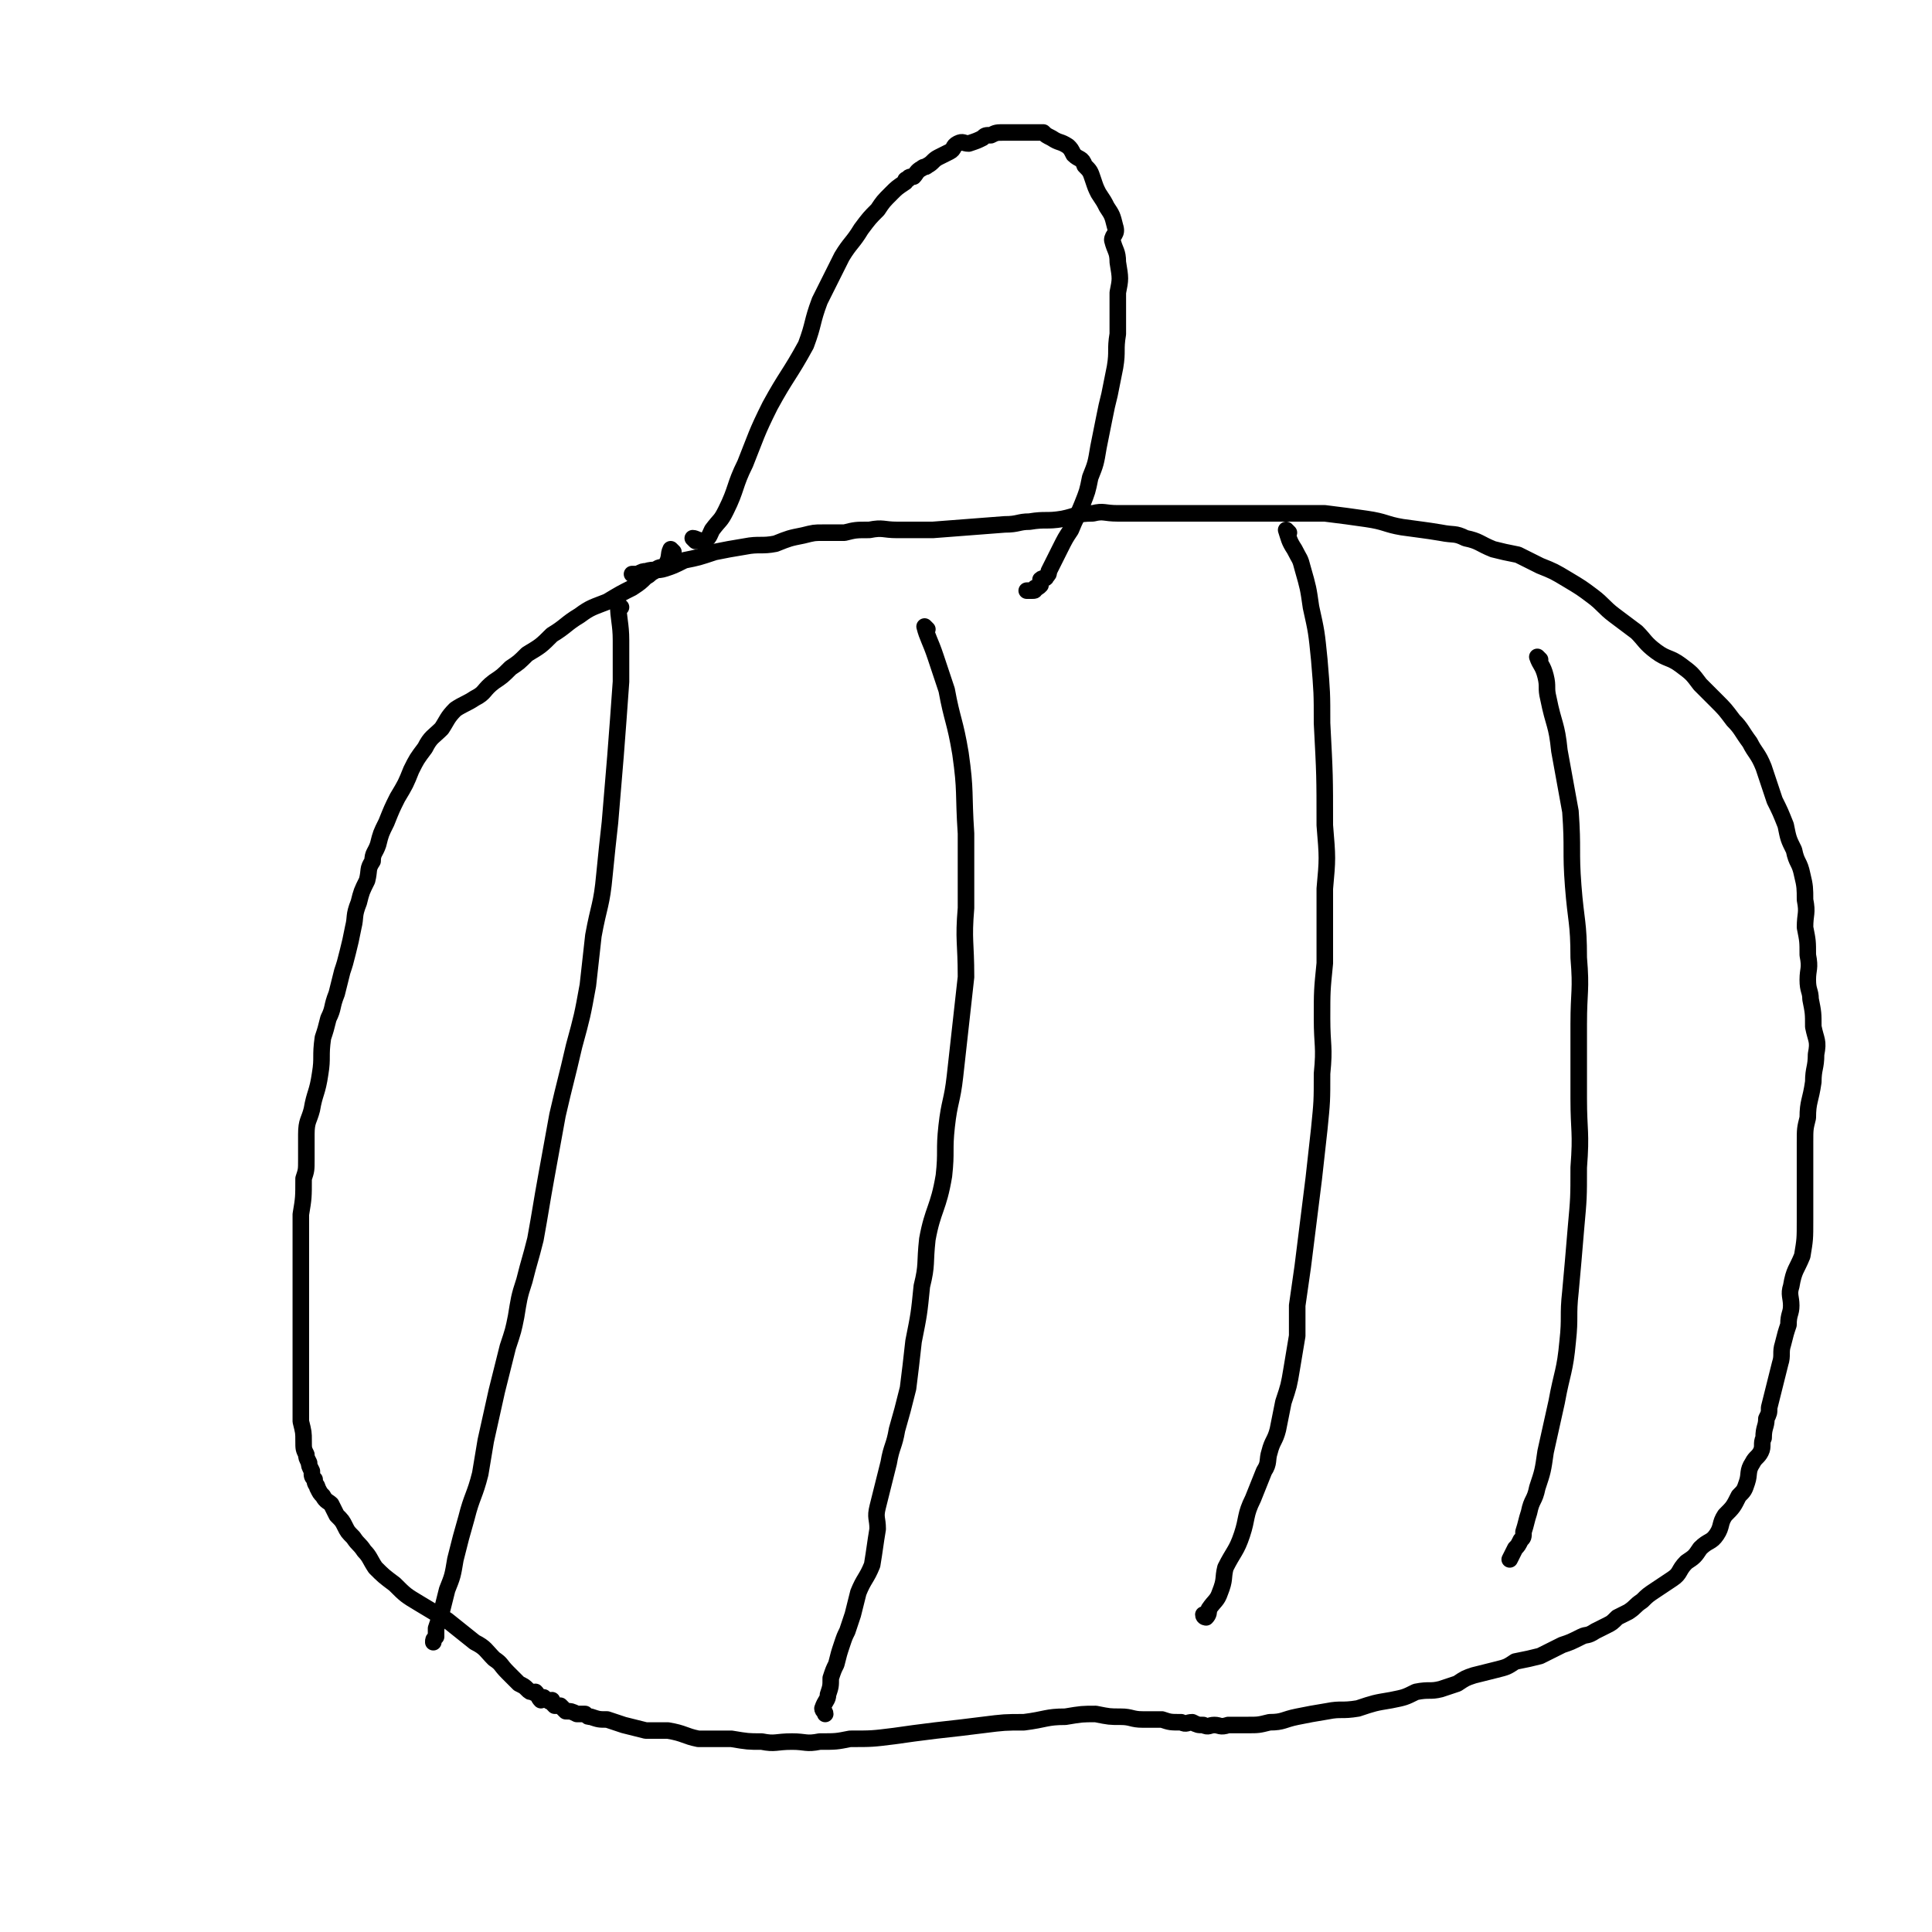 <svg viewBox='0 0 700 700' version='1.1' xmlns='http://www.w3.org/2000/svg' xmlns:xlink='http://www.w3.org/1999/xlink'><g fill='none' stroke='#000000' stroke-width='6' stroke-linecap='round' stroke-linejoin='round'><path d='M244,200c0,0 -1,-1 -1,-1 -1,2 0,3 -2,6 -2,1 -2,0 -4,2 -2,1 -1,1 -3,2 -2,2 -2,2 -5,4 -4,2 -4,2 -9,5 -5,2 -6,2 -10,5 -5,3 -5,4 -10,7 -4,4 -4,4 -9,7 -3,3 -3,3 -6,5 -3,3 -3,3 -6,5 -4,3 -3,4 -7,6 -3,2 -4,2 -7,4 -3,3 -3,4 -5,7 -3,3 -4,3 -6,7 -3,4 -3,4 -5,8 -2,5 -2,5 -5,10 -2,4 -2,4 -4,9 -2,4 -2,4 -3,8 -1,3 -2,3 -2,6 -2,3 -1,3 -2,7 -2,4 -2,4 -3,8 -2,5 -1,5 -2,9 -1,5 -1,5 -2,9 -1,4 -1,4 -2,7 -1,4 -1,4 -2,8 -2,5 -1,5 -3,9 -1,4 -1,4 -2,7 -1,7 0,7 -1,13 -1,7 -2,7 -3,13 -1,4 -2,4 -2,9 0,4 0,4 0,9 0,4 0,4 -1,7 0,7 0,7 -1,13 0,7 0,7 0,13 0,5 0,5 0,10 0,5 0,5 0,10 0,3 0,3 0,6 0,4 0,4 0,7 0,6 0,6 0,11 0,5 0,5 0,9 0,5 0,5 0,9 1,4 1,4 1,7 0,3 0,3 1,5 0,1 0,1 1,3 0,1 0,1 1,3 0,2 0,2 1,3 0,2 1,2 1,3 1,2 1,2 2,3 1,2 2,2 3,3 1,2 1,2 2,4 2,2 2,2 3,4 1,2 1,2 3,4 2,3 2,2 4,5 2,2 2,3 4,6 3,3 3,3 7,6 4,4 4,4 9,7 5,3 5,3 10,6 5,4 5,4 10,8 4,2 4,3 7,6 3,2 2,2 5,5 2,2 2,2 4,4 2,1 2,1 3,2 1,1 1,1 2,1 1,1 1,0 1,0 1,1 1,2 2,3 0,0 1,-1 1,-1 1,1 1,1 2,1 0,1 0,0 1,0 0,1 0,1 1,2 1,0 1,0 2,0 1,1 1,1 2,2 2,0 2,0 4,1 1,0 1,0 3,0 1,1 1,1 2,1 3,1 3,1 6,1 3,1 3,1 6,2 4,1 4,1 8,2 4,0 4,0 8,0 6,1 6,2 11,3 6,0 6,0 12,0 6,1 6,1 11,1 5,1 5,0 11,0 5,0 5,1 10,0 6,0 6,0 11,-1 8,0 8,0 16,-1 7,-1 7,-1 15,-2 9,-1 9,-1 17,-2 8,-1 8,-1 15,-1 8,-1 8,-2 15,-2 6,-1 6,-1 11,-1 5,1 5,1 9,1 4,0 4,1 8,1 4,0 4,0 7,0 3,1 3,1 7,1 2,1 2,0 4,0 2,1 2,1 4,1 2,1 2,0 4,0 2,0 2,1 5,0 4,0 4,0 7,0 4,0 4,0 8,-1 5,0 5,-1 10,-2 5,-1 5,-1 11,-2 5,-1 5,0 11,-1 6,-2 6,-2 12,-3 5,-1 5,-1 9,-3 5,-1 5,0 9,-1 3,-1 3,-1 6,-2 3,-2 3,-2 6,-3 4,-1 4,-1 8,-2 4,-1 4,-1 7,-3 5,-1 5,-1 9,-2 4,-2 4,-2 8,-4 3,-1 3,-1 7,-3 2,-1 2,0 5,-2 2,-1 2,-1 4,-2 2,-1 2,-1 4,-3 2,-1 2,-1 4,-2 3,-2 2,-2 5,-4 2,-2 2,-2 5,-4 3,-2 3,-2 6,-4 3,-2 2,-3 5,-6 3,-2 3,-2 5,-5 3,-3 4,-2 6,-5 2,-3 1,-4 3,-7 3,-3 3,-3 5,-7 2,-2 2,-2 3,-5 1,-3 0,-4 2,-7 1,-2 2,-2 3,-4 1,-2 0,-3 1,-5 0,-4 1,-4 1,-7 1,-2 1,-2 1,-4 1,-4 1,-4 2,-8 1,-4 1,-4 2,-8 1,-3 0,-4 1,-7 1,-4 1,-4 2,-7 0,-4 1,-4 1,-7 0,-3 -1,-4 0,-7 1,-6 2,-6 4,-11 1,-6 1,-6 1,-13 0,-5 0,-5 0,-11 0,-5 0,-5 0,-10 0,-4 0,-4 0,-7 0,-5 0,-5 1,-9 0,-6 1,-6 2,-13 0,-5 1,-5 1,-10 1,-5 0,-5 -1,-10 0,-5 0,-5 -1,-10 0,-3 -1,-3 -1,-7 0,-4 1,-4 0,-9 0,-5 0,-5 -1,-10 0,-5 1,-5 0,-10 0,-4 0,-5 -1,-9 -1,-5 -2,-4 -3,-9 -2,-4 -2,-4 -3,-9 -2,-5 -2,-5 -4,-9 -2,-6 -2,-6 -4,-12 -2,-5 -3,-5 -5,-9 -3,-4 -3,-5 -6,-8 -3,-4 -3,-4 -6,-7 -3,-3 -3,-3 -6,-6 -3,-4 -3,-4 -7,-7 -4,-3 -5,-2 -9,-5 -4,-3 -4,-4 -7,-7 -4,-3 -4,-3 -8,-6 -4,-3 -4,-4 -8,-7 -4,-3 -4,-3 -9,-6 -5,-3 -5,-3 -10,-5 -4,-2 -4,-2 -8,-4 -5,-1 -5,-1 -9,-2 -5,-2 -5,-3 -10,-4 -4,-2 -4,-1 -9,-2 -6,-1 -7,-1 -14,-2 -6,-1 -6,-2 -13,-3 -7,-1 -7,-1 -15,-2 -5,0 -5,0 -11,0 -7,0 -7,0 -13,0 -8,0 -8,0 -16,0 -6,0 -6,0 -13,0 -6,0 -6,0 -12,0 -5,0 -5,0 -10,0 -5,0 -5,-1 -9,0 -6,0 -6,1 -11,2 -6,1 -6,0 -12,1 -4,0 -4,1 -9,1 -13,1 -13,1 -26,2 -7,0 -7,0 -13,0 -5,0 -5,-1 -10,0 -5,0 -5,0 -9,1 -4,0 -4,0 -8,0 -3,0 -3,0 -7,1 -5,1 -5,1 -10,3 -5,1 -6,0 -11,1 -6,1 -6,1 -11,2 -6,2 -6,2 -11,3 -4,2 -4,2 -7,3 -3,1 -4,0 -7,1 -1,0 -1,0 -3,1 -1,0 -1,0 -2,0 '/><path d='M225,220c0,0 -1,-1 -1,-1 0,5 1,7 1,13 0,8 0,8 0,15 -1,14 -1,14 -2,27 -1,12 -1,12 -2,24 -1,9 -1,9 -2,19 -1,11 -2,11 -4,22 -1,9 -1,9 -2,18 -2,11 -2,11 -5,22 -3,13 -3,12 -6,25 -2,11 -2,11 -4,22 -2,11 -2,12 -4,23 -2,8 -2,7 -4,15 -2,6 -2,7 -3,13 -1,5 -1,5 -3,11 -2,8 -2,8 -4,16 -2,9 -2,9 -4,18 -1,6 -1,6 -2,12 -2,8 -3,8 -5,16 -2,7 -2,7 -4,15 -1,6 -1,6 -3,11 -1,4 -1,4 -2,8 -1,3 -1,3 -2,6 0,1 0,1 0,3 -1,1 -1,1 -1,2 '/><path d='M336,228c0,0 -1,-1 -1,-1 1,4 2,5 4,11 2,6 2,6 4,12 2,11 3,11 5,23 2,14 1,14 2,29 0,13 0,13 0,27 -1,12 0,12 0,25 -1,9 -1,9 -2,18 -1,9 -1,9 -2,18 -1,9 -2,9 -3,18 -1,9 0,9 -1,18 -2,12 -4,12 -6,23 -1,9 0,9 -2,17 -1,10 -1,10 -3,20 -1,9 -1,9 -2,17 -2,8 -2,8 -4,15 -1,6 -2,6 -3,12 -1,4 -1,4 -2,8 -1,4 -1,4 -2,8 -1,4 0,4 0,8 -1,6 -1,7 -2,13 -2,5 -3,5 -5,10 -1,4 -1,4 -2,8 -1,3 -1,3 -2,6 -1,2 -1,2 -2,5 -1,3 -1,3 -2,7 -1,2 -1,2 -2,5 0,3 0,3 -1,6 0,2 -1,2 -2,5 0,1 1,1 1,2 '/><path d='M467,193c0,0 -1,-1 -1,-1 1,3 1,4 3,7 2,4 2,3 3,7 2,7 2,7 3,14 2,9 2,9 3,19 1,12 1,12 1,23 1,19 1,19 1,37 1,12 1,12 0,23 0,14 0,14 0,27 -1,10 -1,10 -1,20 0,10 1,10 0,20 0,10 0,10 -1,20 -1,9 -1,9 -2,18 -1,8 -1,8 -2,16 -1,8 -1,8 -2,16 -1,7 -1,7 -2,14 0,5 0,5 0,11 -1,6 -1,6 -2,12 -1,6 -1,6 -3,12 -1,5 -1,5 -2,10 -1,4 -2,4 -3,8 -1,3 0,4 -2,7 -2,5 -2,5 -4,10 -3,6 -2,7 -4,13 -2,6 -3,6 -6,12 -1,4 0,4 -2,9 -1,3 -2,3 -4,6 0,1 0,2 -1,3 0,0 -1,0 -1,-1 '/><path d='M558,239c0,0 -1,-1 -1,-1 1,3 2,3 3,7 1,4 0,4 1,8 2,10 3,9 4,19 2,11 2,11 4,22 1,14 0,14 1,27 1,13 2,13 2,26 1,12 0,12 0,24 0,13 0,13 0,27 0,12 1,12 0,25 0,11 0,11 -1,22 -1,12 -1,12 -2,23 -1,9 0,9 -1,18 -1,11 -2,11 -4,22 -2,9 -2,9 -4,18 -1,7 -1,7 -3,13 -1,5 -2,4 -3,9 -1,3 -1,4 -2,7 0,2 0,2 -1,3 -1,2 -1,2 -2,3 -1,2 -1,2 -2,4 '/><path d='M252,196c0,0 -1,-1 -1,-1 1,0 2,1 4,1 2,-1 2,-2 3,-4 3,-4 3,-3 5,-7 4,-8 3,-9 7,-17 4,-10 4,-11 9,-21 6,-11 7,-11 13,-22 3,-8 2,-8 5,-16 4,-8 4,-8 8,-16 3,-5 4,-5 7,-10 3,-4 3,-4 6,-7 2,-3 2,-3 5,-6 2,-2 2,-2 5,-4 0,-1 0,-1 1,-1 0,-1 1,-1 2,-1 1,-1 1,-2 3,-3 1,-1 1,0 2,-1 2,-1 2,-2 4,-3 2,-1 2,-1 4,-2 2,-1 1,-2 3,-3 2,-1 2,0 4,0 3,-1 3,-1 5,-2 1,-1 1,-1 3,-1 2,-1 2,-1 5,-1 1,0 1,0 2,0 2,0 2,0 4,0 2,0 2,0 4,0 2,0 2,0 4,0 1,1 1,1 3,2 3,2 3,1 6,3 1,1 1,1 2,3 2,2 3,1 4,4 2,2 2,2 3,5 1,3 1,3 2,5 2,3 2,3 3,5 2,3 2,3 3,7 1,3 -1,3 -1,5 1,4 2,4 2,8 1,6 1,6 0,11 0,8 0,8 0,15 -1,6 0,6 -1,12 -1,5 -1,5 -2,10 -1,4 -1,4 -2,9 -1,5 -1,5 -2,10 -1,6 -1,6 -3,11 -1,5 -1,5 -3,10 -2,5 -2,4 -4,9 -2,3 -2,3 -4,7 -1,2 -1,2 -2,4 -1,2 -1,2 -2,4 0,1 0,1 -1,2 0,1 -1,0 -2,1 0,0 0,1 0,2 -1,1 -1,1 -2,1 0,1 0,1 -1,1 0,0 0,0 -1,0 0,0 0,0 -1,0 '/></g>
</svg>